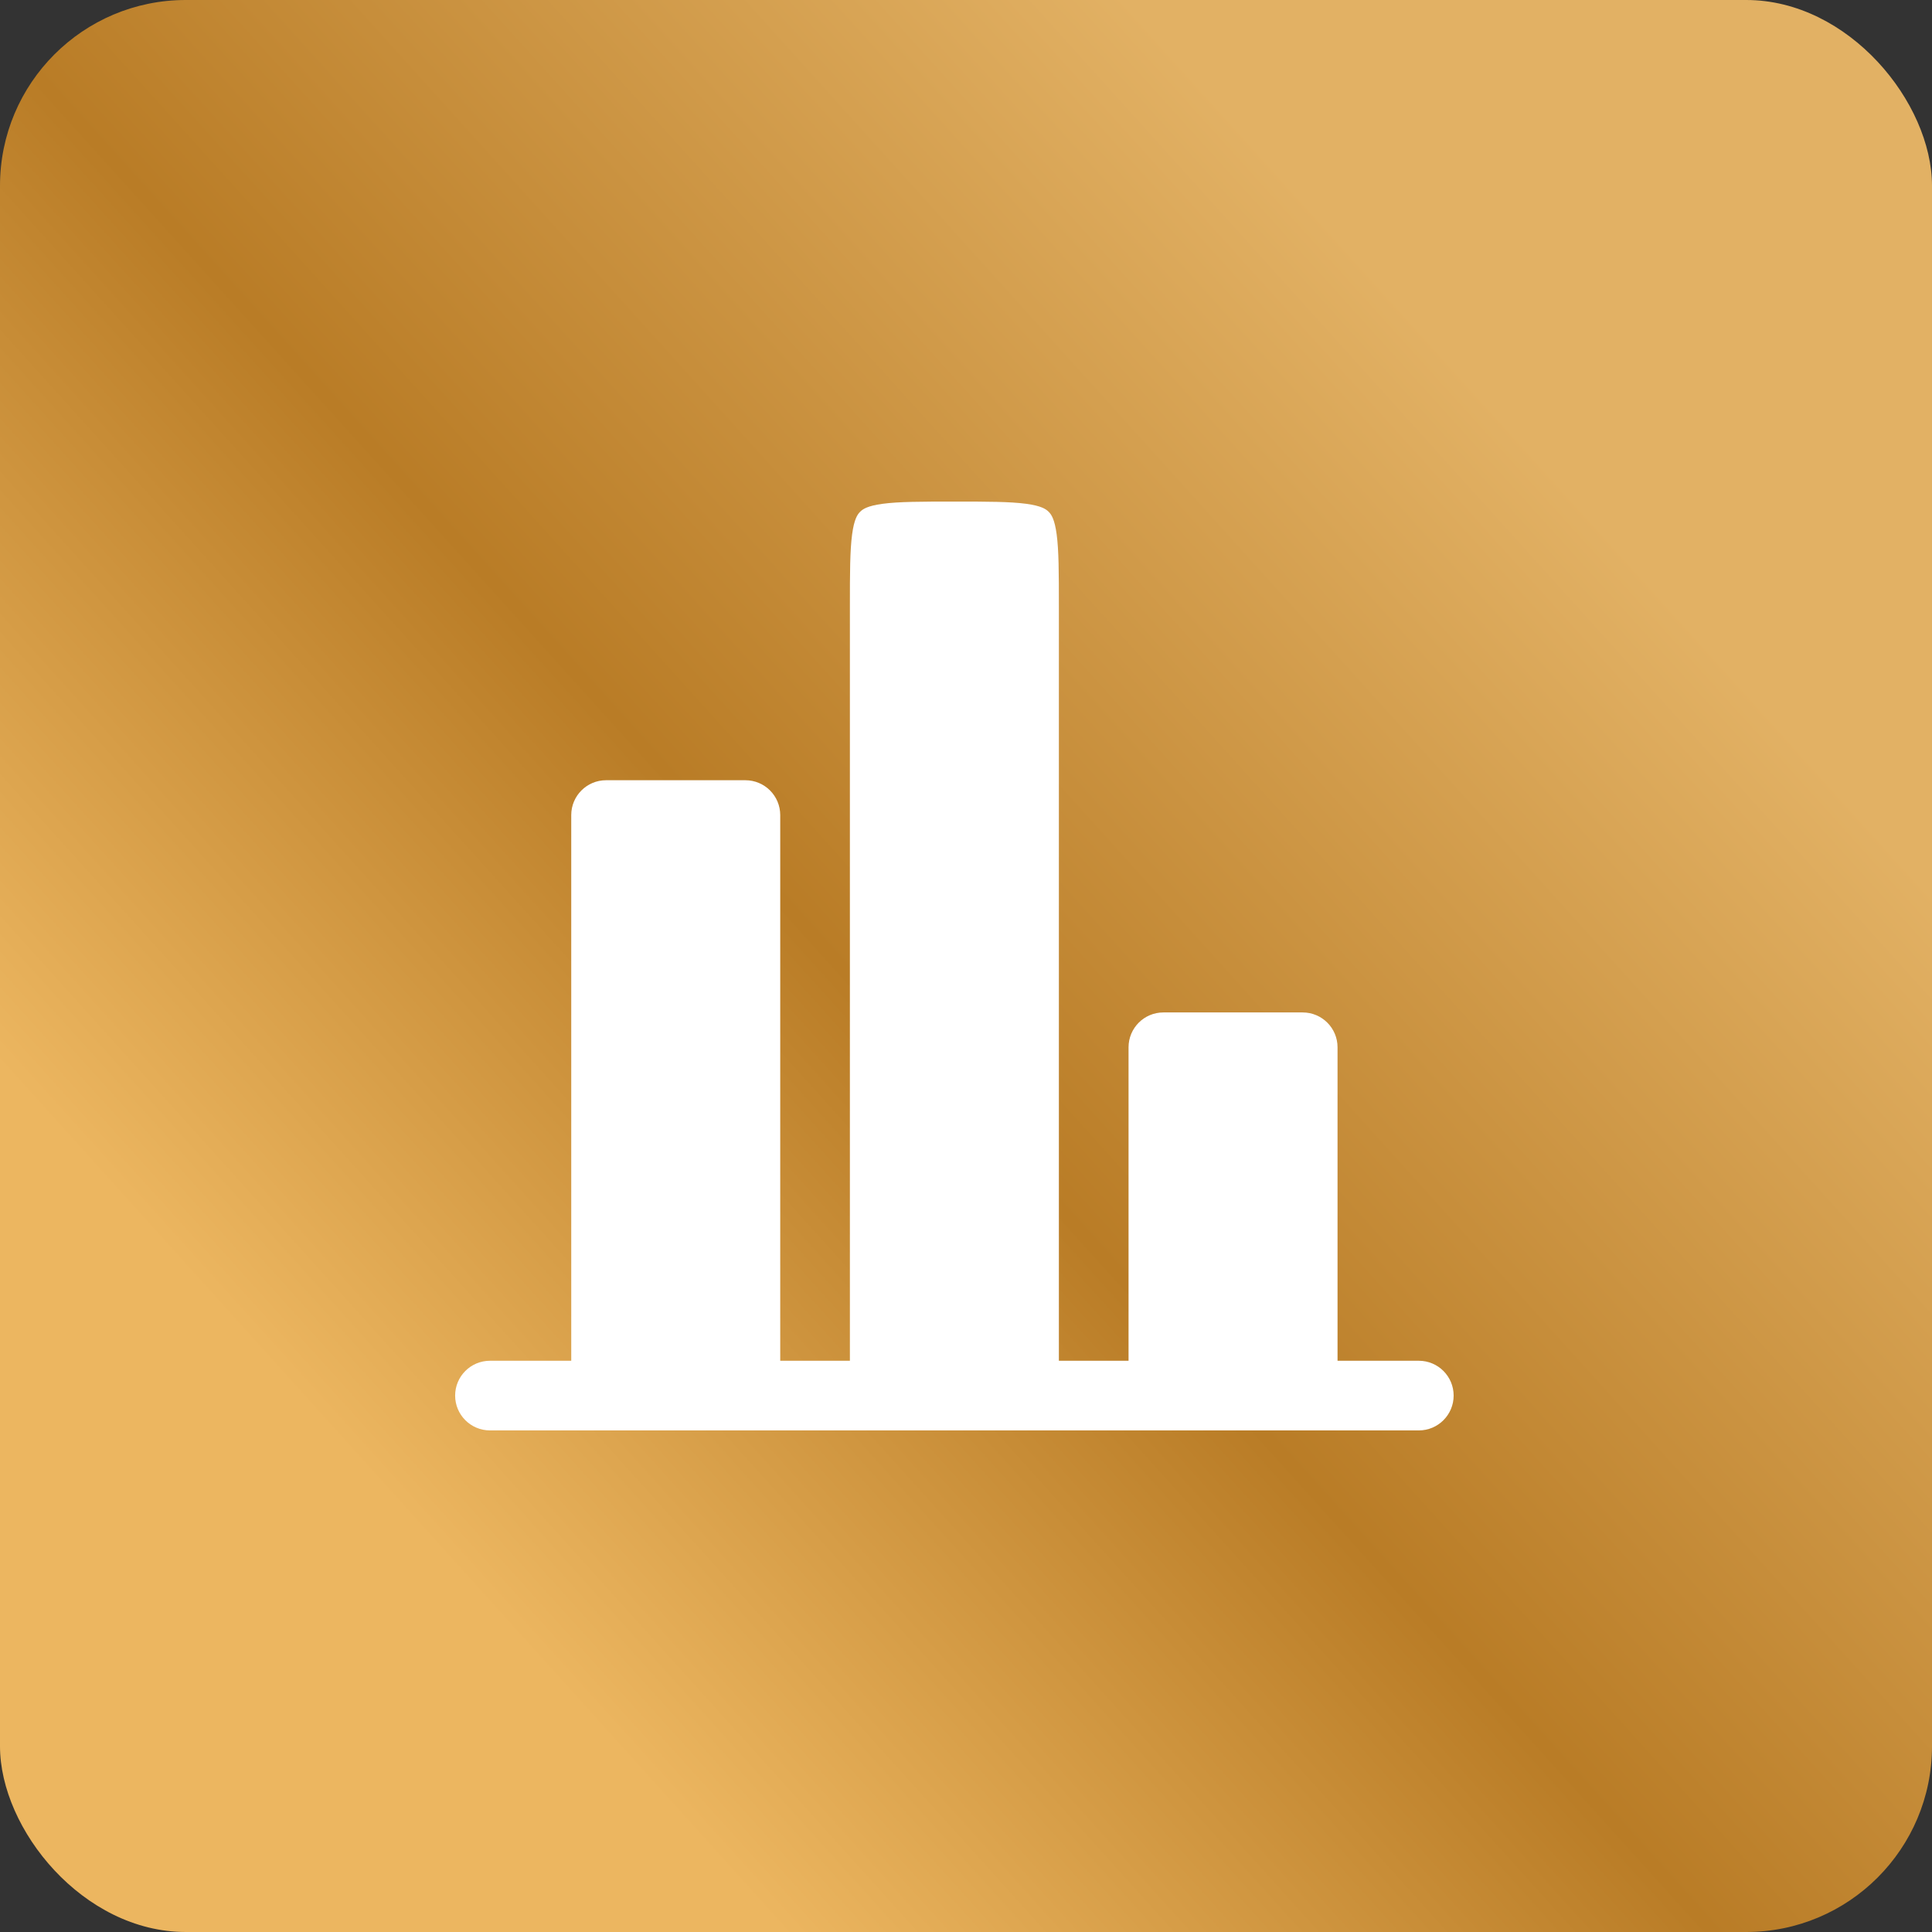 <?xml version="1.0" encoding="UTF-8"?> <svg xmlns="http://www.w3.org/2000/svg" width="52" height="52" viewBox="0 0 52 52" fill="none"><rect x="0" y="0" width="52" height="52" fill="#333333" stroke="none"/><rect width="52" height="52" rx="5" fill="url(#paint0_linear_1571_283)"></rect><path d="M36 28.188C36 27.67 35.58 27.25 35.062 27.25H31.312C30.795 27.25 30.375 27.67 30.375 28.188V36.625H28.5V16.312C28.5 15.402 28.498 14.814 28.44 14.38C28.385 13.973 28.297 13.846 28.225 13.775C28.154 13.703 28.027 13.615 27.62 13.56C27.186 13.502 26.598 13.5 25.688 13.5C24.777 13.5 24.189 13.502 23.755 13.56C23.348 13.615 23.221 13.703 23.15 13.775C23.078 13.846 22.99 13.973 22.935 14.38C22.877 14.814 22.875 15.402 22.875 16.312V36.625H21V21.938C21 21.42 20.58 21 20.062 21H16.312C15.795 21 15.375 21.42 15.375 21.938V36.625H13.5H13.188C12.67 36.625 12.25 37.045 12.25 37.562C12.25 38.08 12.67 38.5 13.188 38.5H38.188C38.705 38.5 39.125 38.08 39.125 37.562C39.125 37.045 38.705 36.625 38.188 36.625H37.875H36V28.188Z" fill="white"></path><defs><linearGradient id="paint0_linear_1571_283" x1="12" y1="42" x2="43" y2="14" gradientUnits="userSpaceOnUse"><stop stop-color="#ECB660"></stop><stop offset="0.445" stop-color="#B97C26"></stop><stop offset="1" stop-color="#E2B164"></stop></linearGradient></defs></svg> 